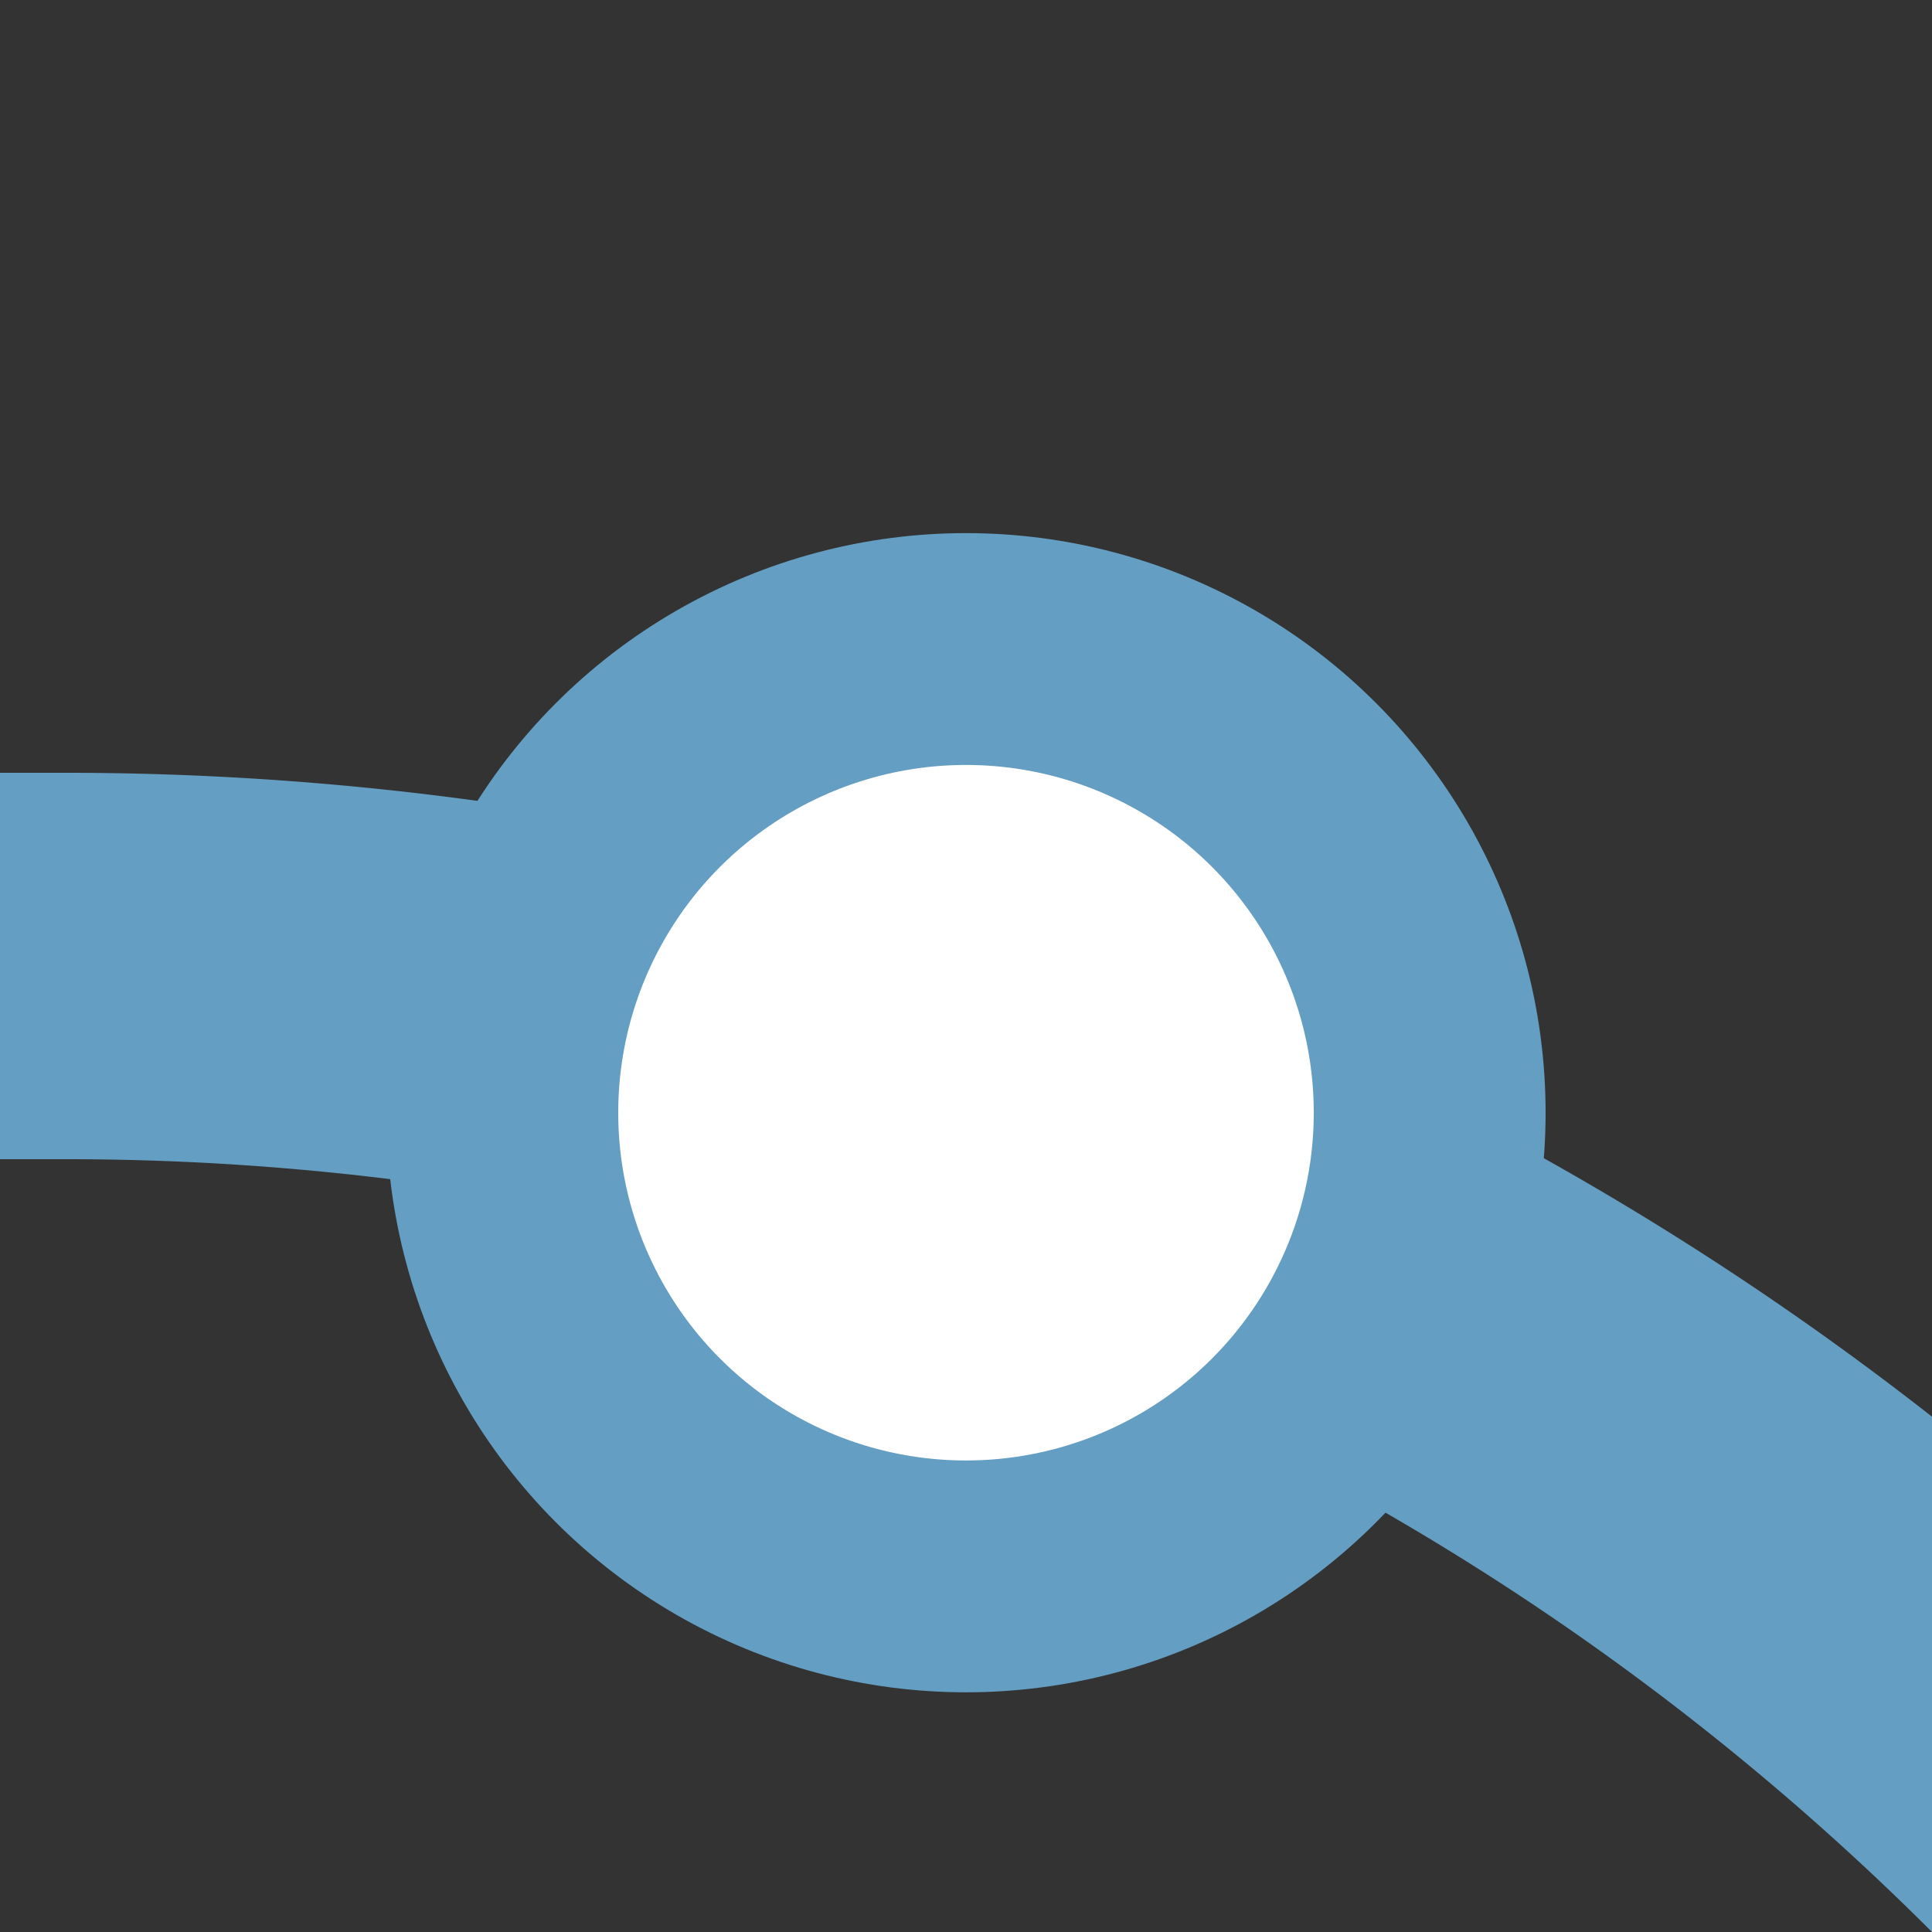 <?xml version="1.0" encoding="UTF-8"?>
<svg xmlns="http://www.w3.org/2000/svg" width="500" height="500">
 <rect width="100%" height="100%" fill="#333333" stroke="none"/>
 <title>exkDST2+r denim</title>
 <g stroke="#649EC3">
  <path d="M 750,982.84 A 732.84,732.84 0 0 0 17.16,250 H 0" stroke-width="100" fill="none"/>
  <circle fill="#FFF" cx="250" cy="287.97" r="120" stroke-width="60"/>
 </g>
</svg>